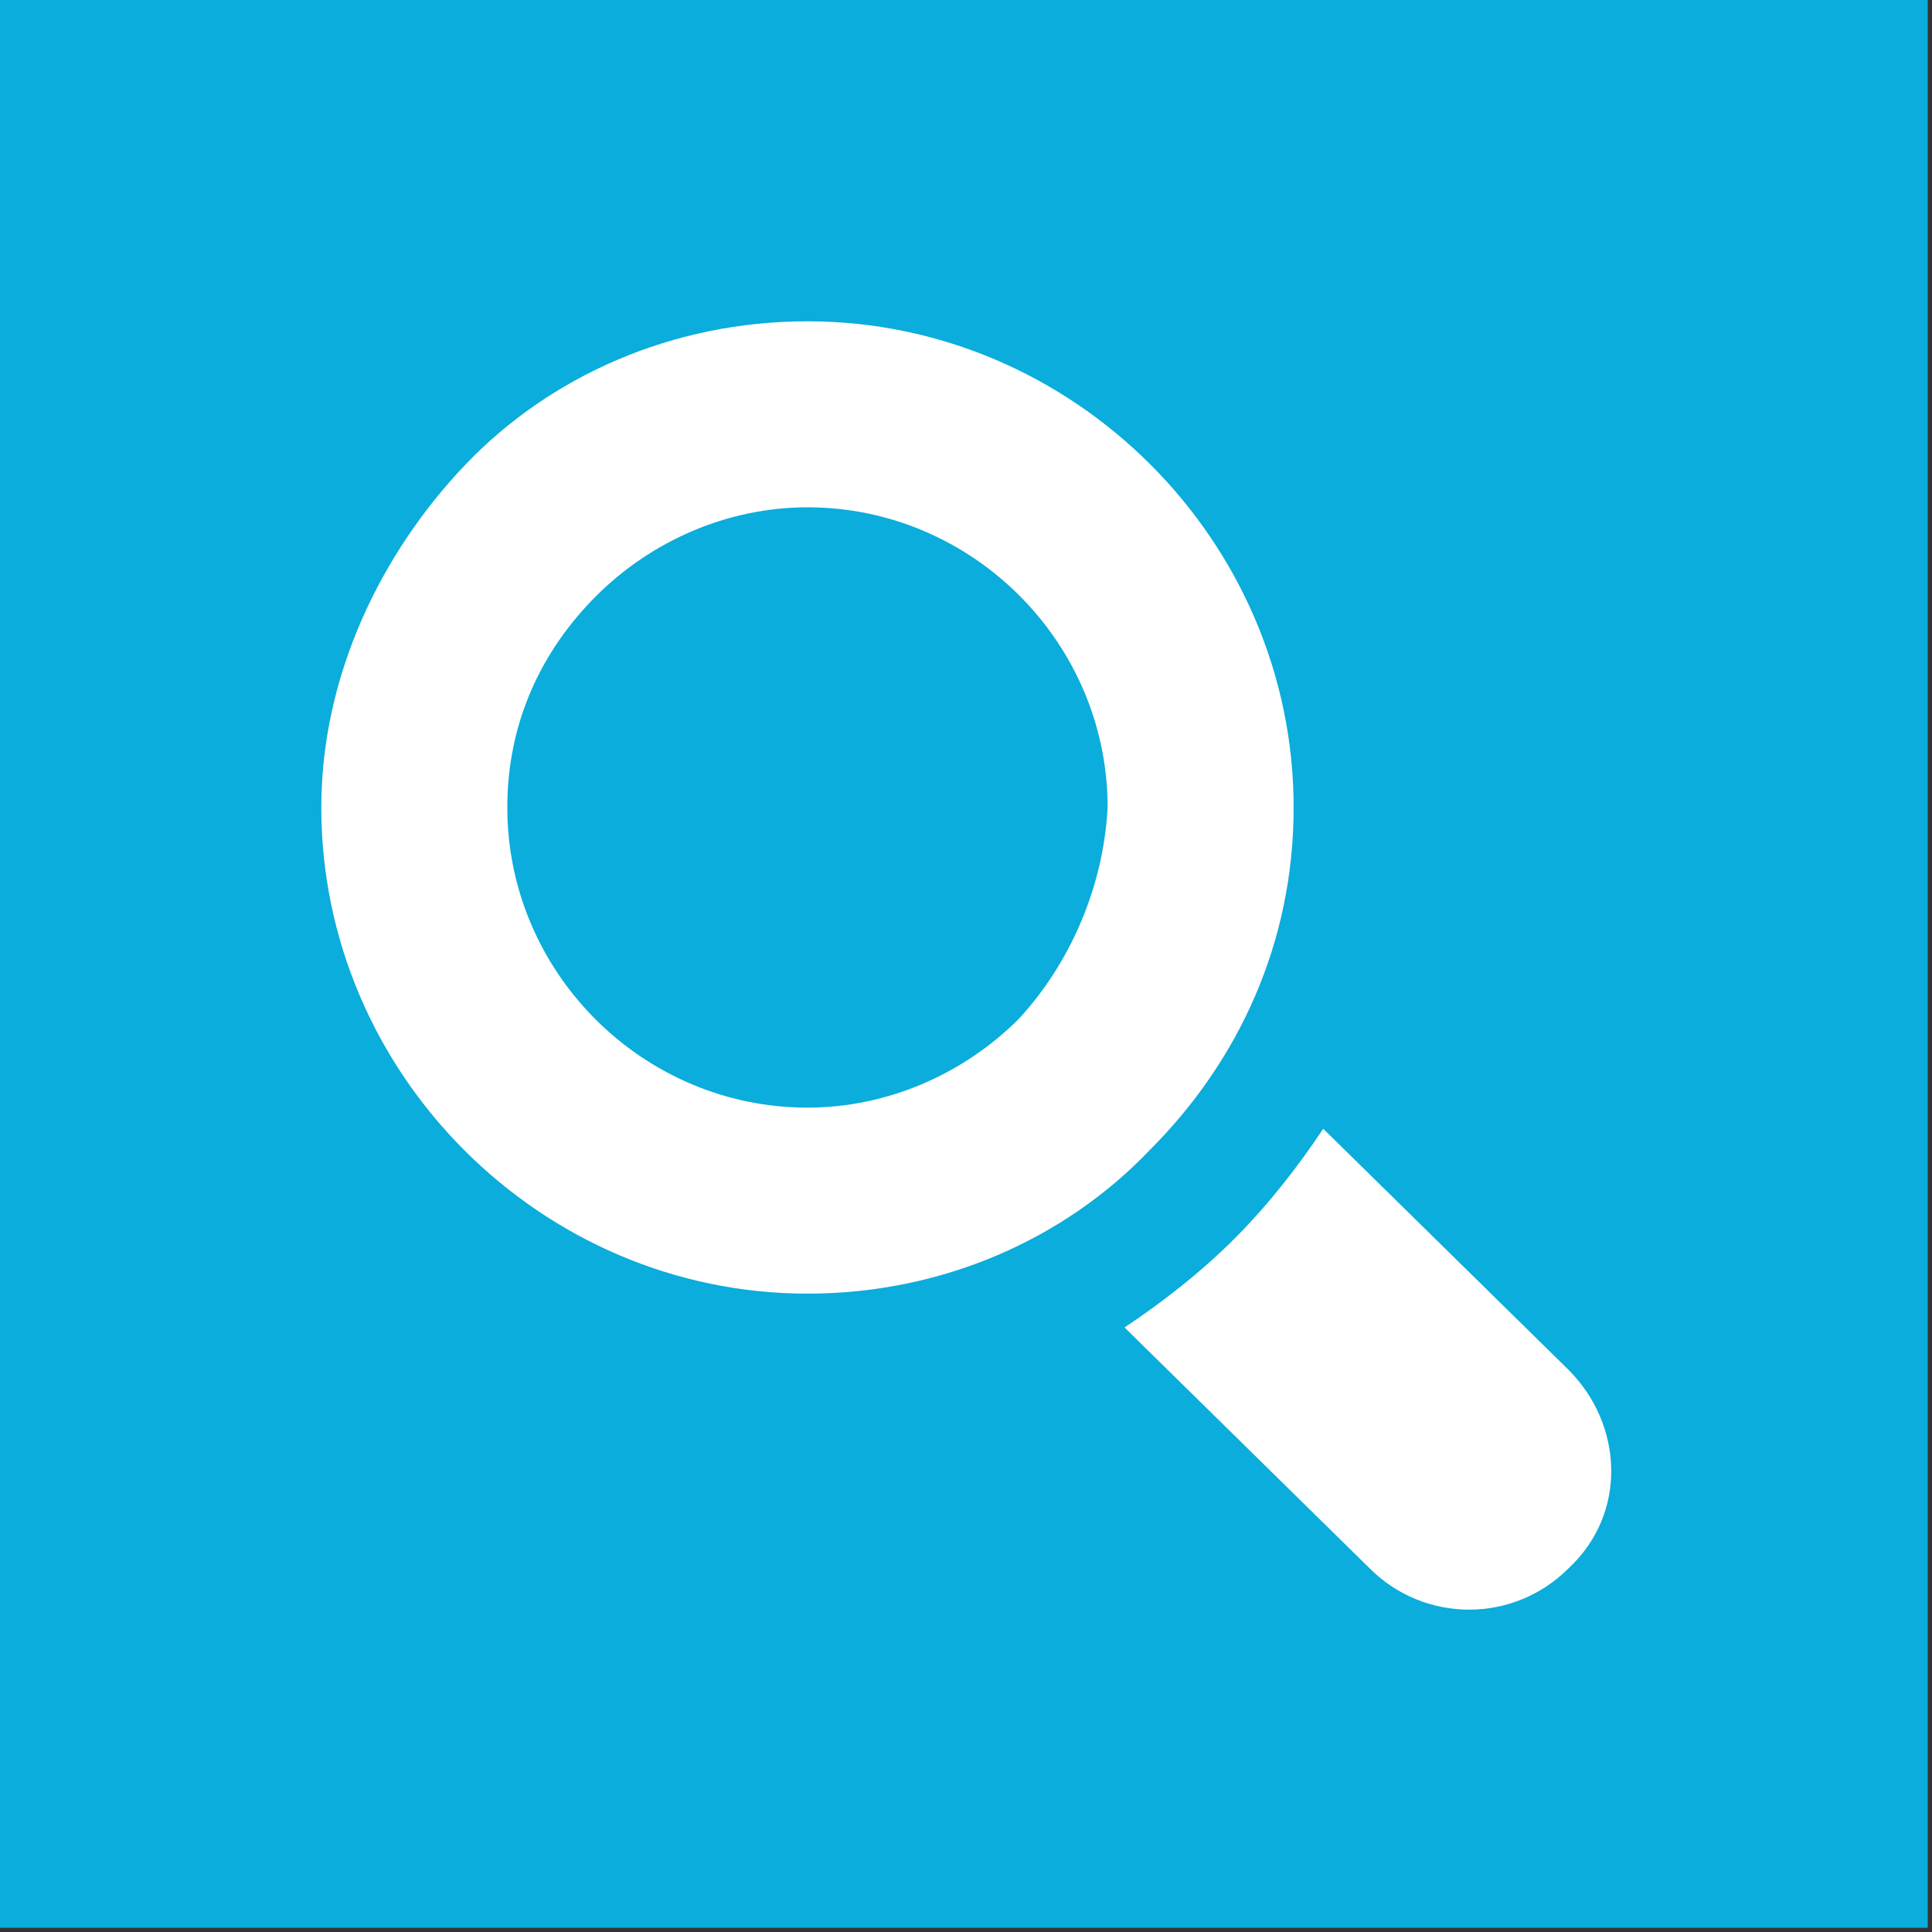 <?xml version="1.0" encoding="utf-8"?>
<!-- Generator: Adobe Illustrator 26.0.1, SVG Export Plug-In . SVG Version: 6.00 Build 0)  -->
<svg version="1.1" id="Capa_1" xmlns="http://www.w3.org/2000/svg" xmlns:xlink="http://www.w3.org/1999/xlink" x="0px" y="0px"
	 viewBox="0 0 45.7 45.7" style="enable-background:new 0 0 45.7 45.7;" xml:space="preserve">
<rect x="0" y="0" width="45.7" height="45.7" fill="#333333" stroke="none"/>
<style type="text/css">
	.st0{fill:#0AADDB;}
	.st1{fill:#FFFFFF;}
</style>
<rect y="0" class="st0" width="45.6" height="45.6"/>
<g>
	<g>
		<path class="st1" d="M37.1,32.4l-5.8-5.7c-0.6,0.9-1.3,1.8-2.1,2.6c-0.8,0.8-1.7,1.5-2.6,2.1l5.8,5.7c1.3,1.3,3.4,1.3,4.7,0
			c0,0,0,0,0,0C38.5,35.8,38.4,33.7,37.1,32.4z"/>
		<path class="st1" d="M30.6,19.1c0-6.3-5.2-11.5-11.5-11.5c-3.2,0-6.1,1.3-8.1,3.4s-3.4,5-3.4,8.1c0,6.3,5.2,11.5,11.5,11.5
			c3.2,0,6.1-1.3,8.1-3.4C29.3,25.1,30.6,22.3,30.6,19.1z M24.1,24.1c-1.3,1.3-3.1,2.1-5,2.1c-3.9,0-7.1-3.2-7.1-7.1
			c0-2,0.8-3.7,2.1-5c1.3-1.3,3.1-2.1,5-2.1c3.9,0,7.1,3.2,7.1,7.1C26.1,21,25.3,22.8,24.1,24.1z"/>
	</g>
</g>
</svg>
